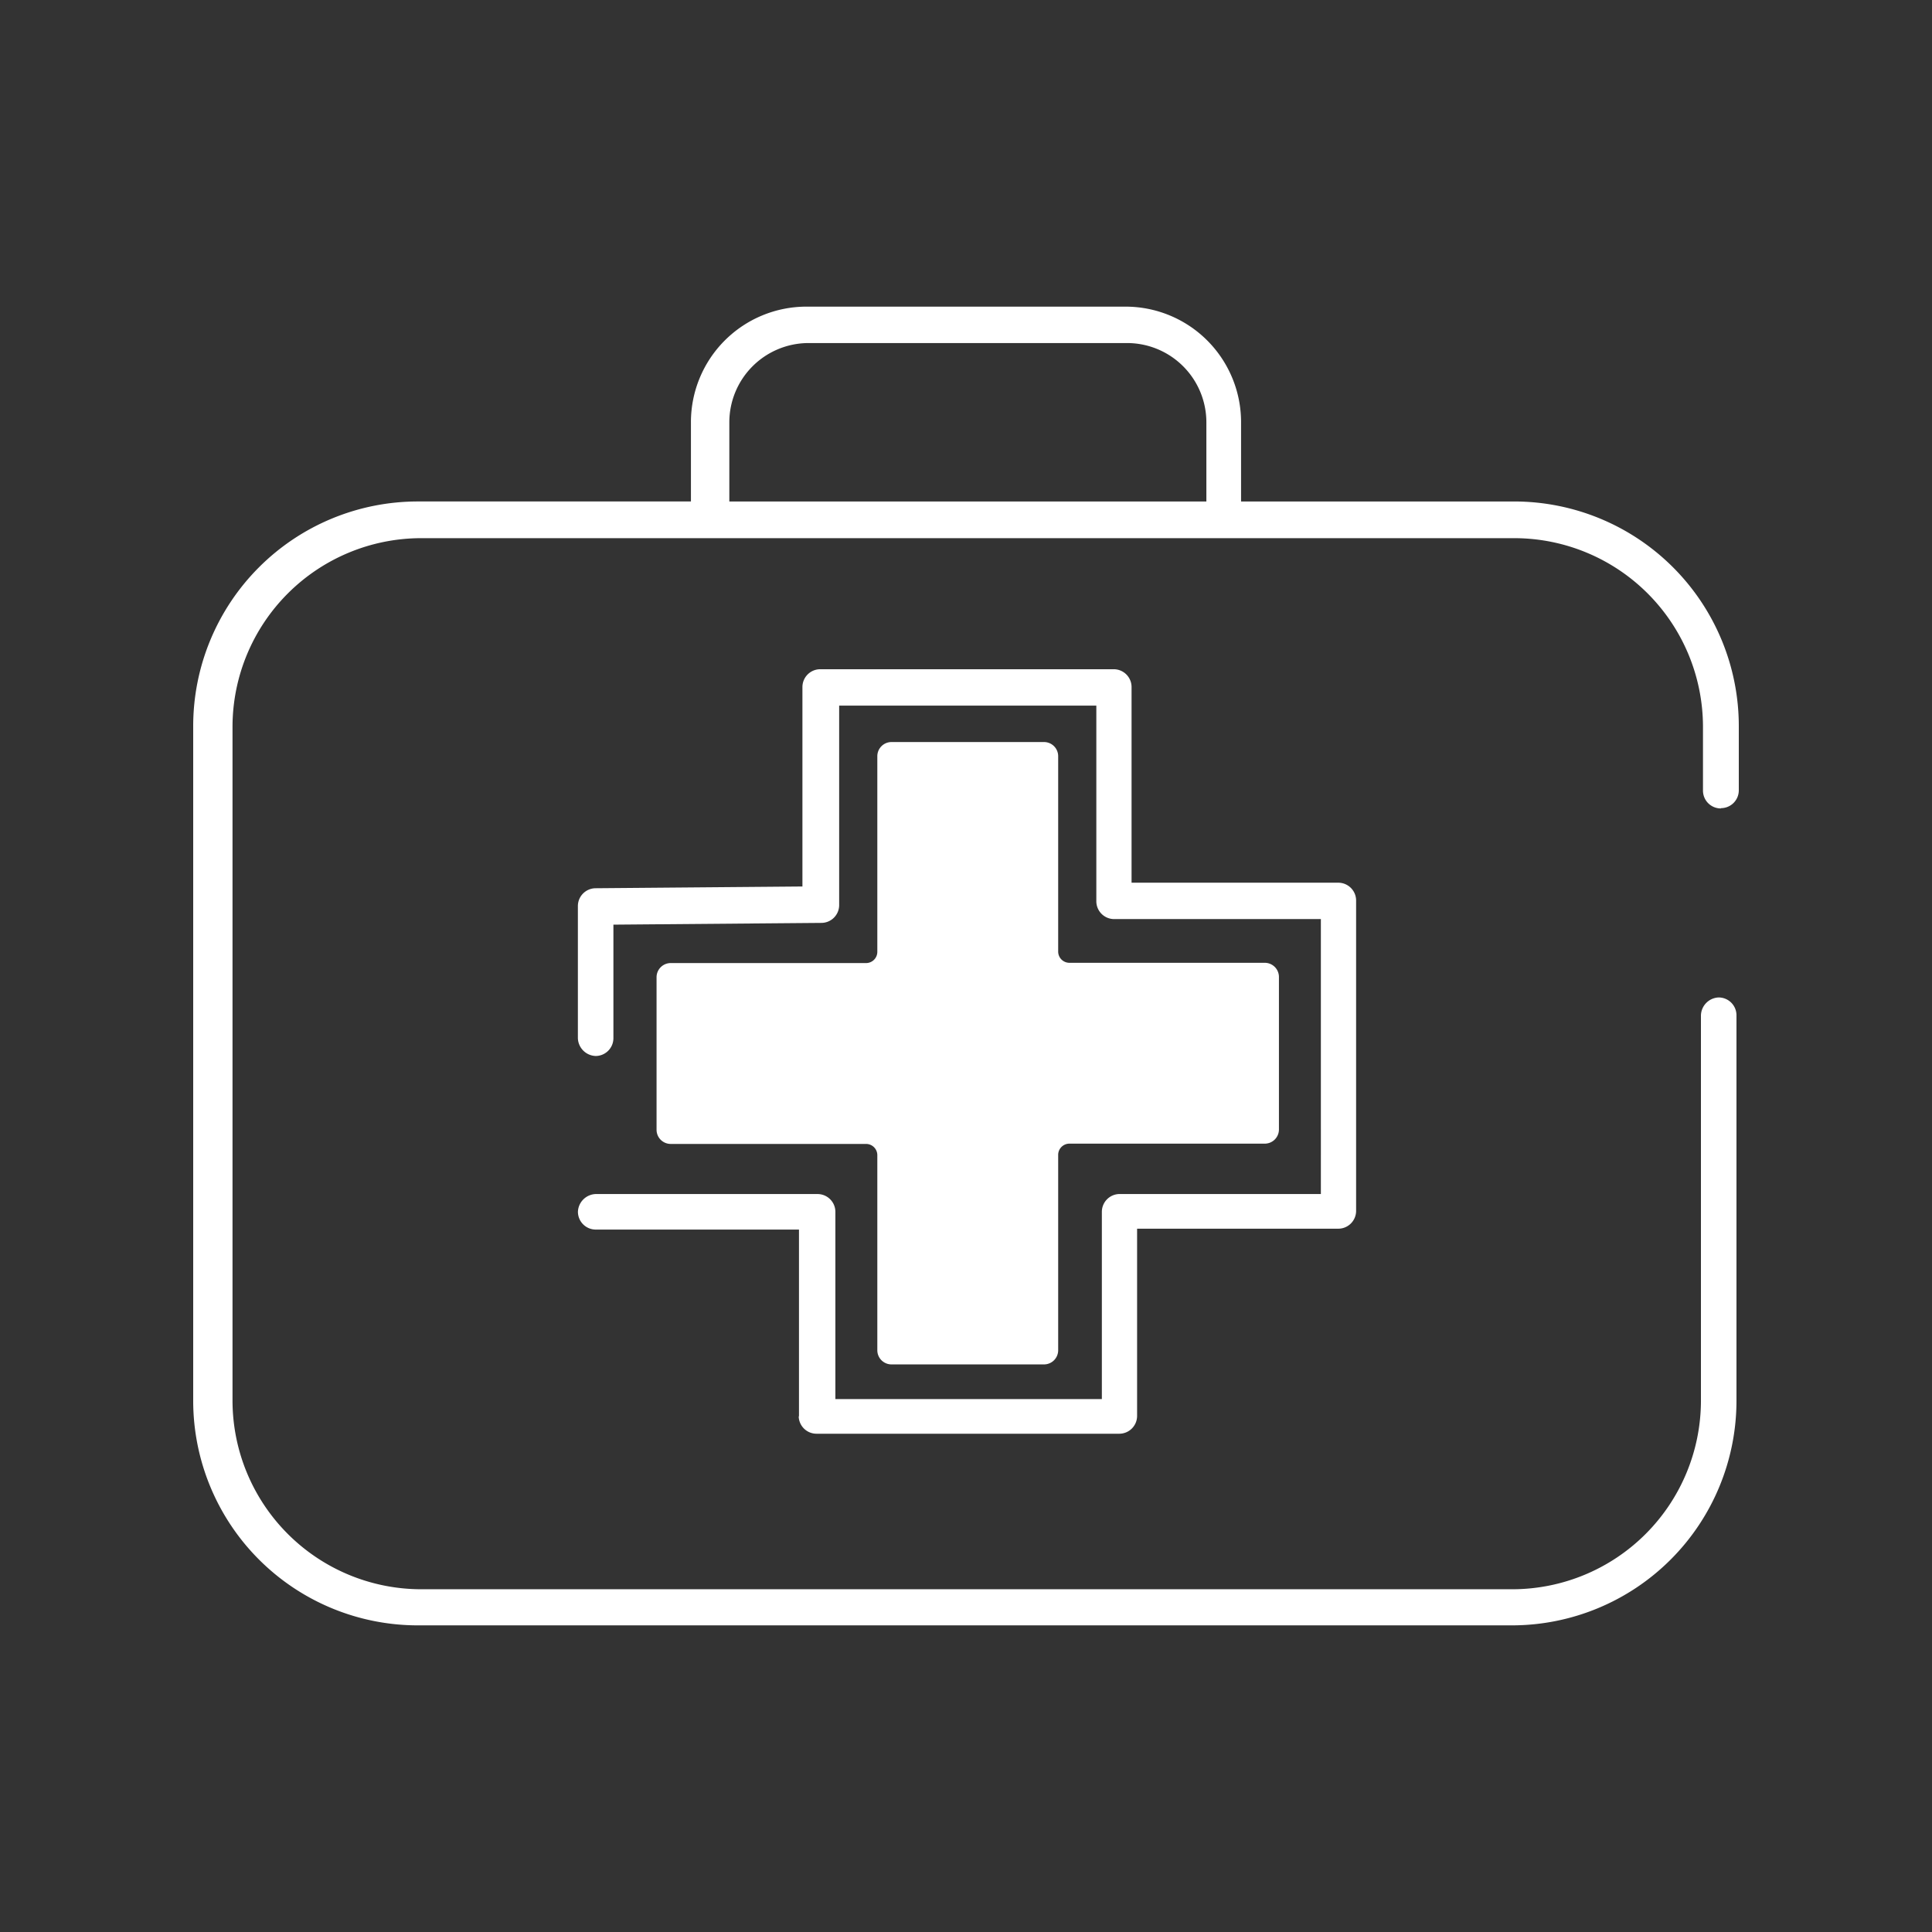 <svg xmlns="http://www.w3.org/2000/svg" xmlns:xlink="http://www.w3.org/1999/xlink" width="200" height="200" viewBox="0 0 200 200">
  <rect x="0" y="0" width="200" height="200" fill="#333333" stroke="none"/>
  <defs>
    <clipPath id="clip-eb-personal-accident_1">
      <rect width="200" height="200"/>
    </clipPath>
  </defs>
  <g id="eb-personal-accident_1" data-name="eb-personal-accident – 1" clip-path="url(#clip-eb-personal-accident_1)">
    <path id="adrianflux-eb-personal-accident" d="M212.161,81.616A1.846,1.846,0,0,0,214,79.777V73.114A23.257,23.257,0,0,0,190.755,49.87h-28.28v-8.2A11.96,11.96,0,0,0,150.507,29.7H117.494a11.96,11.96,0,0,0-11.969,11.969v8.2H77.245A23.257,23.257,0,0,0,54,73.114v69.855a23.257,23.257,0,0,0,23.245,23.245H190.514a23.257,23.257,0,0,0,23.245-23.245V103.052a1.846,1.846,0,0,0-1.839-1.839,1.908,1.908,0,0,0-1.839,1.839V143A19.545,19.545,0,0,1,190.6,162.476H77.546A19.545,19.545,0,0,1,58.07,143V73.145A19.545,19.545,0,0,1,77.546,53.668H190.816a19.545,19.545,0,0,1,19.476,19.476v6.663a1.846,1.846,0,0,0,1.839,1.839ZM158.8,49.87H109.5v-8.2a8.209,8.209,0,0,1,8.2-8.2h32.983a8.209,8.209,0,0,1,8.2,8.2v8.2ZM143.542,76.22V96.48a1.164,1.164,0,0,0,1.146,1.146h20.26a1.467,1.467,0,0,1,1.447,1.447V114.9a1.467,1.467,0,0,1-1.447,1.447h-20.26a1.164,1.164,0,0,0-1.146,1.146v20.26A1.467,1.467,0,0,1,142.1,139.2H126.267a1.467,1.467,0,0,1-1.447-1.447v-20.23a1.164,1.164,0,0,0-1.146-1.146h-20.26a1.467,1.467,0,0,1-1.447-1.447V99.1a1.467,1.467,0,0,1,1.447-1.447h20.26a1.164,1.164,0,0,0,1.146-1.146V76.22a1.467,1.467,0,0,1,1.447-1.447H142.1A1.467,1.467,0,0,1,143.542,76.22ZM116.71,144.627V125.242H95.666a1.846,1.846,0,0,1-1.839-1.839,1.908,1.908,0,0,1,1.839-1.839h22.973a1.846,1.846,0,0,1,1.839,1.839v19.386h27.586V123.4a1.846,1.846,0,0,1,1.839-1.839h20.833V93.1H149.331a1.846,1.846,0,0,1-1.839-1.839V71H120.87V91.656a1.846,1.846,0,0,1-1.839,1.839L97.5,93.676v11.758a1.846,1.846,0,0,1-1.839,1.839,1.908,1.908,0,0,1-1.839-1.839V91.746a1.846,1.846,0,0,1,1.839-1.839l21.406-.181V69.074a1.846,1.846,0,0,1,1.839-1.839H149.3a1.846,1.846,0,0,1,1.839,1.839v20.26h21.406a1.846,1.846,0,0,1,1.839,1.839v32.139a1.846,1.846,0,0,1-1.839,1.839H151.712v19.386a1.846,1.846,0,0,1-1.839,1.839H118.519a1.846,1.846,0,0,1-1.839-1.839Z" transform="translate(-34 2.043)" fill="#fff"/>
  </g>
</svg>
